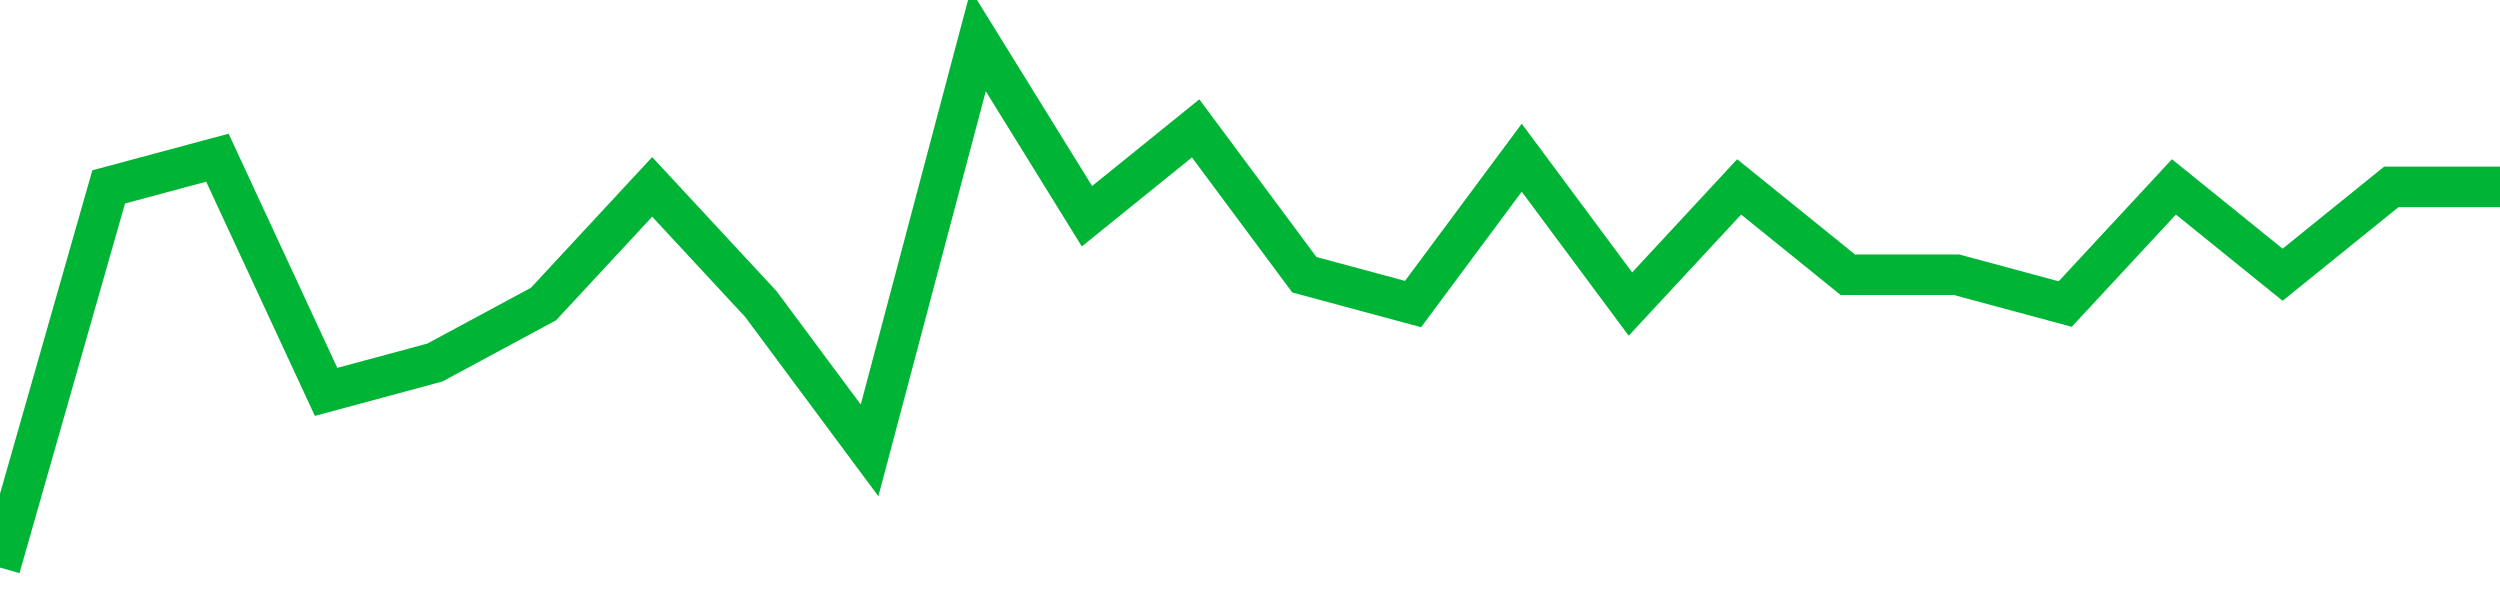 <!-- Generated with https://github.com/jxxe/sparkline/ --><svg viewBox="0 0 185 45" class="sparkline" xmlns="http://www.w3.org/2000/svg"><path class="sparkline--fill" d="M 0 42 L 0 42 L 8.043 13.83 L 16.087 11.67 L 24.13 29 L 32.174 26.83 L 40.217 22.5 L 48.261 13.83 L 56.304 22.5 L 64.348 33.33 L 72.391 3 L 80.435 16 L 88.478 9.5 L 96.522 20.33 L 104.565 22.5 L 112.609 11.67 L 120.652 22.5 L 128.696 13.83 L 136.739 20.33 L 144.783 20.33 L 152.826 22.5 L 160.87 13.83 L 168.913 20.33 L 176.957 13.83 L 185 13.83 V 45 L 0 45 Z" stroke="none" fill="none" ></path><path class="sparkline--line" d="M 0 42 L 0 42 L 8.043 13.83 L 16.087 11.67 L 24.13 29 L 32.174 26.83 L 40.217 22.5 L 48.261 13.83 L 56.304 22.5 L 64.348 33.33 L 72.391 3 L 80.435 16 L 88.478 9.5 L 96.522 20.33 L 104.565 22.5 L 112.609 11.67 L 120.652 22.5 L 128.696 13.83 L 136.739 20.33 L 144.783 20.33 L 152.826 22.5 L 160.87 13.83 L 168.913 20.33 L 176.957 13.83 L 185 13.83" fill="none" stroke-width="3" stroke="#00B436" ></path></svg>